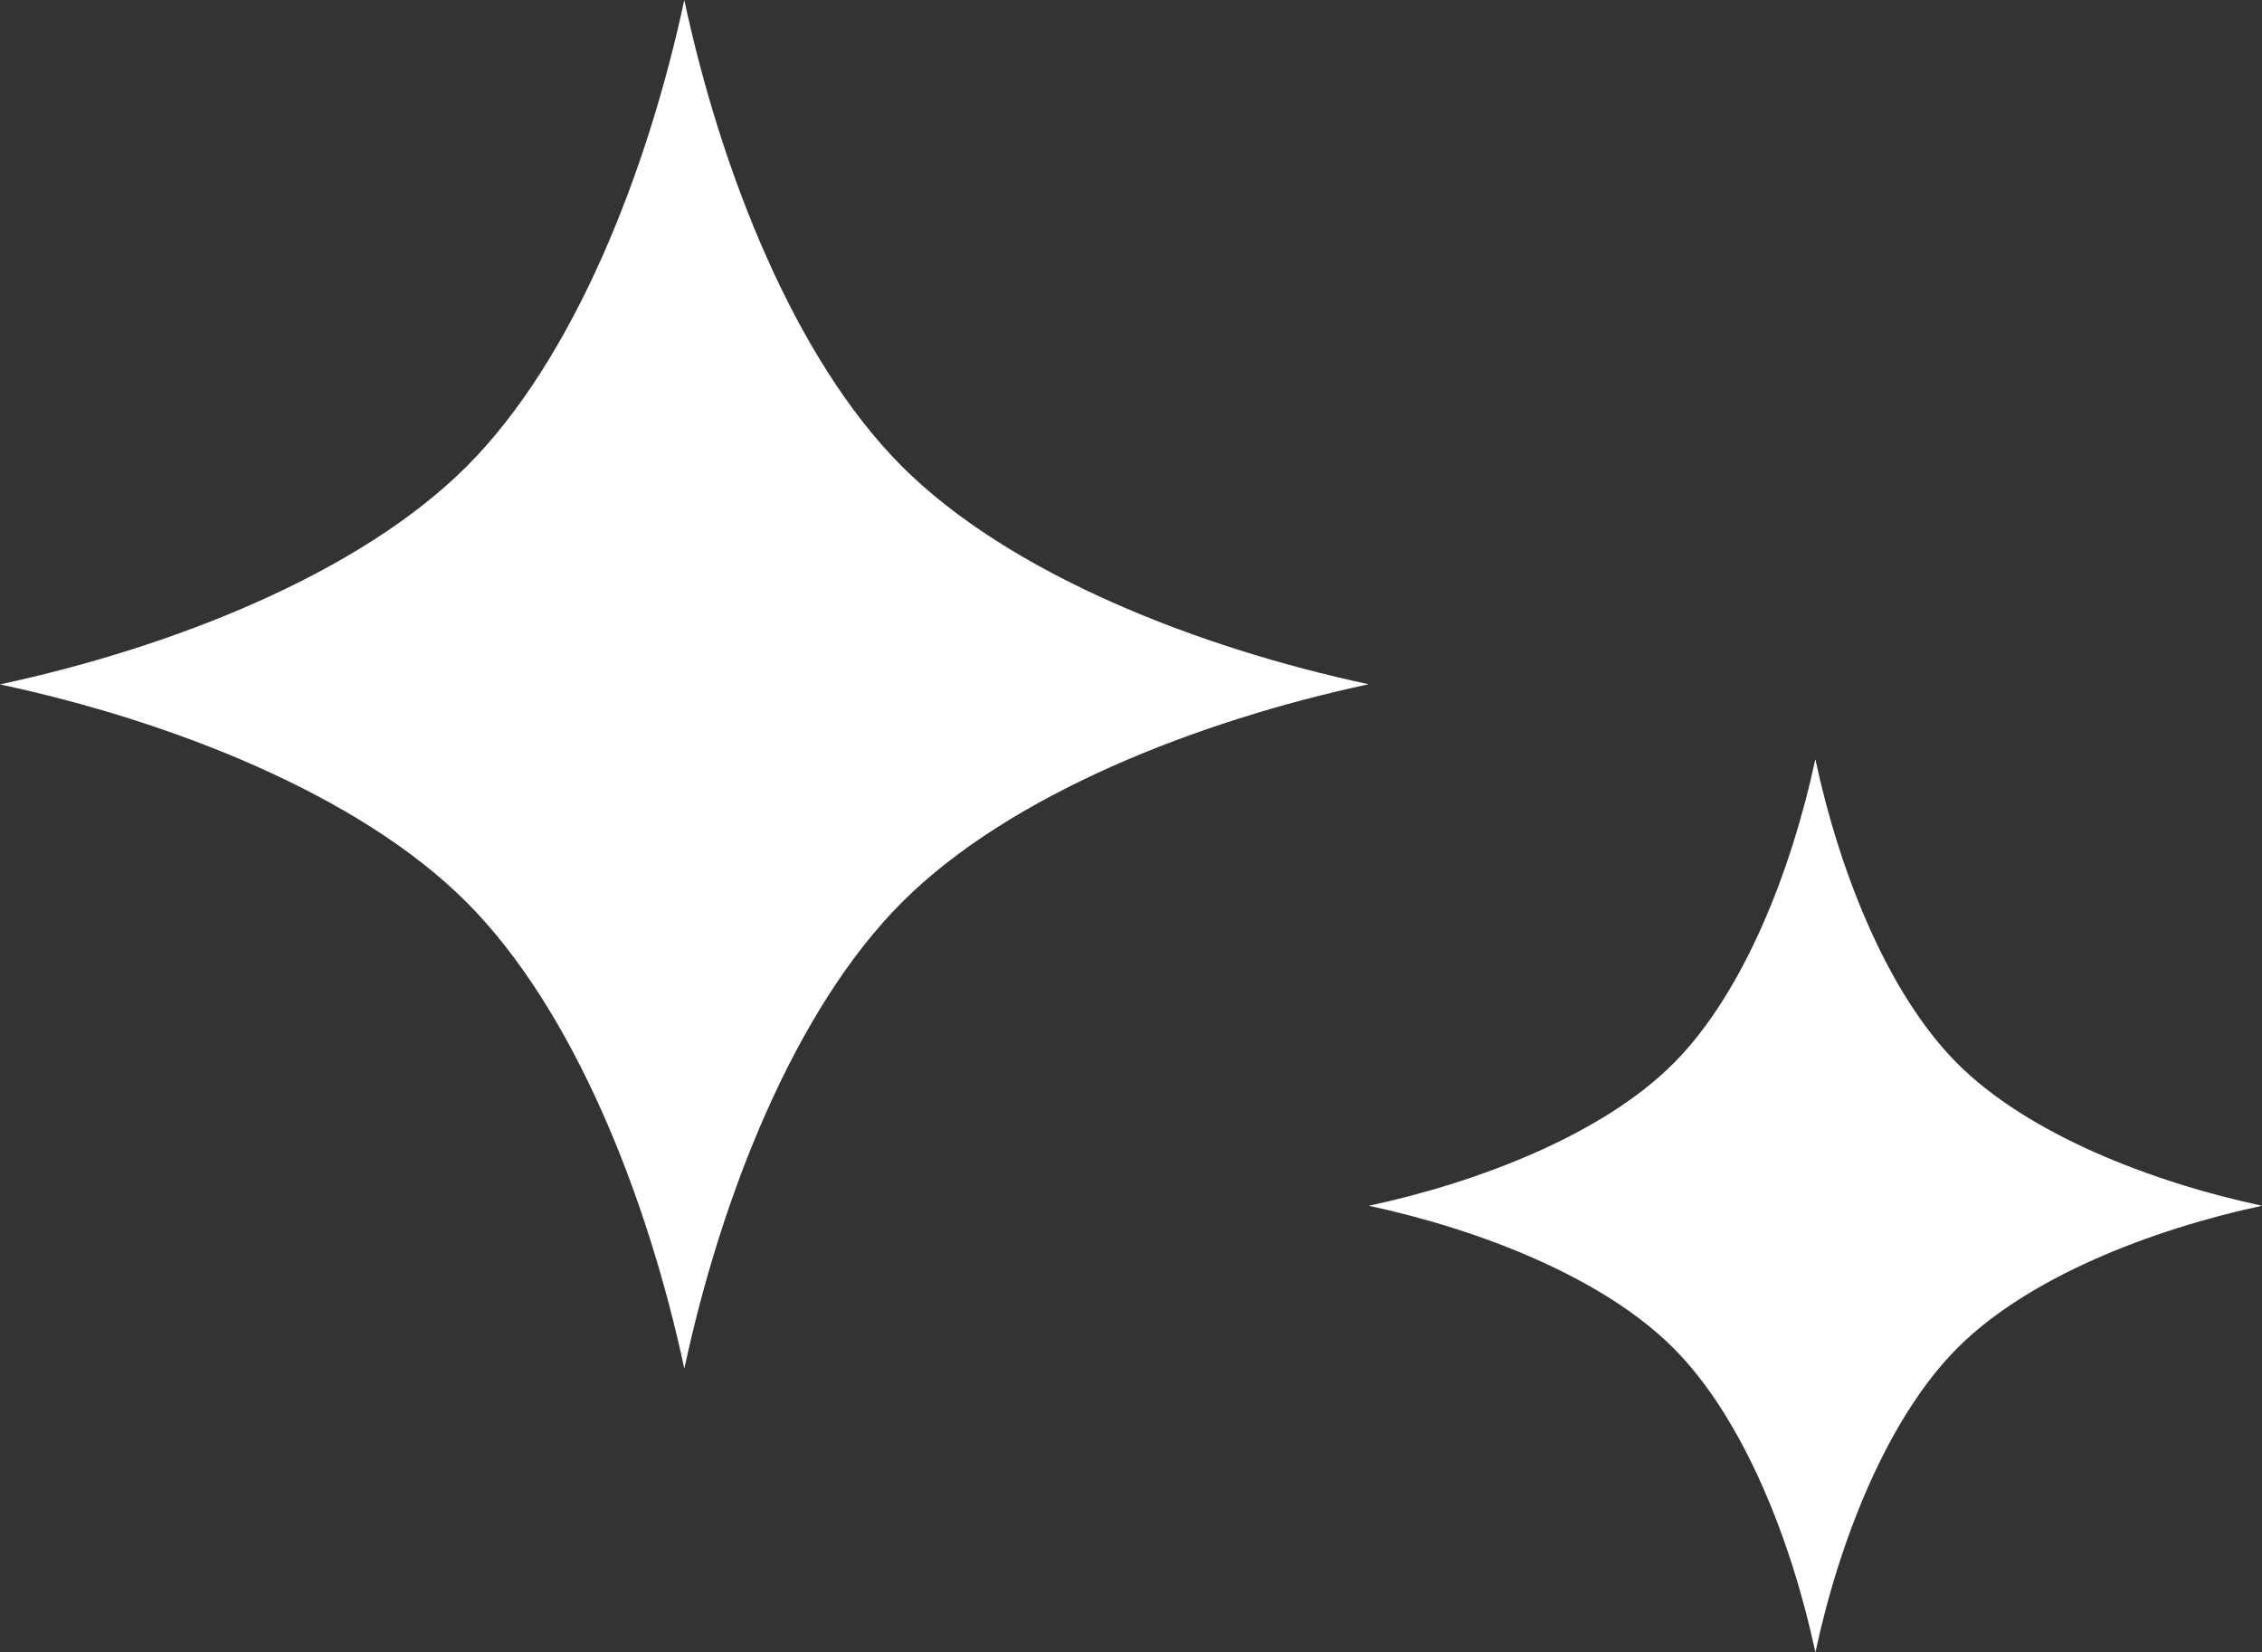 <svg id="キラキラ_2_4_" data-name="キラキラ 2 (4)" xmlns="http://www.w3.org/2000/svg" width="96.577" height="70.557" viewBox="0 0 96.577 70.557">
  <rect x="0" y="0" width="96.577" height="70.557" fill="#333333" stroke="none"/>
  <path id="パス_92" data-name="パス 92" d="M79.179,19.919C74.586,15.325,71.442,7.3,69.882,0c-1.563,7.3-4.7,15.328-9.3,19.923s-12.619,7.736-19.919,9.3c7.3,1.56,15.327,4.7,19.92,9.3s7.737,12.619,9.3,19.919c1.56-7.3,4.7-15.328,9.3-19.923S91.8,30.78,99.1,29.217C91.8,27.656,83.774,24.513,79.179,19.919Z" transform="translate(-40.665)" fill="#fff"/>
  <path id="パス_93" data-name="パス 93" d="M309.129,253.476c-3-3-5.051-8.236-6.069-13-1.02,4.764-3.068,10-6.067,13s-8.237,5.049-13,6.069c4.765,1.02,10,3.07,13,6.069s5.051,8.237,6.07,13c1.018-4.766,3.07-10,6.067-13s8.236-5.049,13-6.07C317.367,258.525,312.127,256.473,309.129,253.476Z" transform="translate(-225.553 -208.059)" fill="#fff"/>
</svg>
